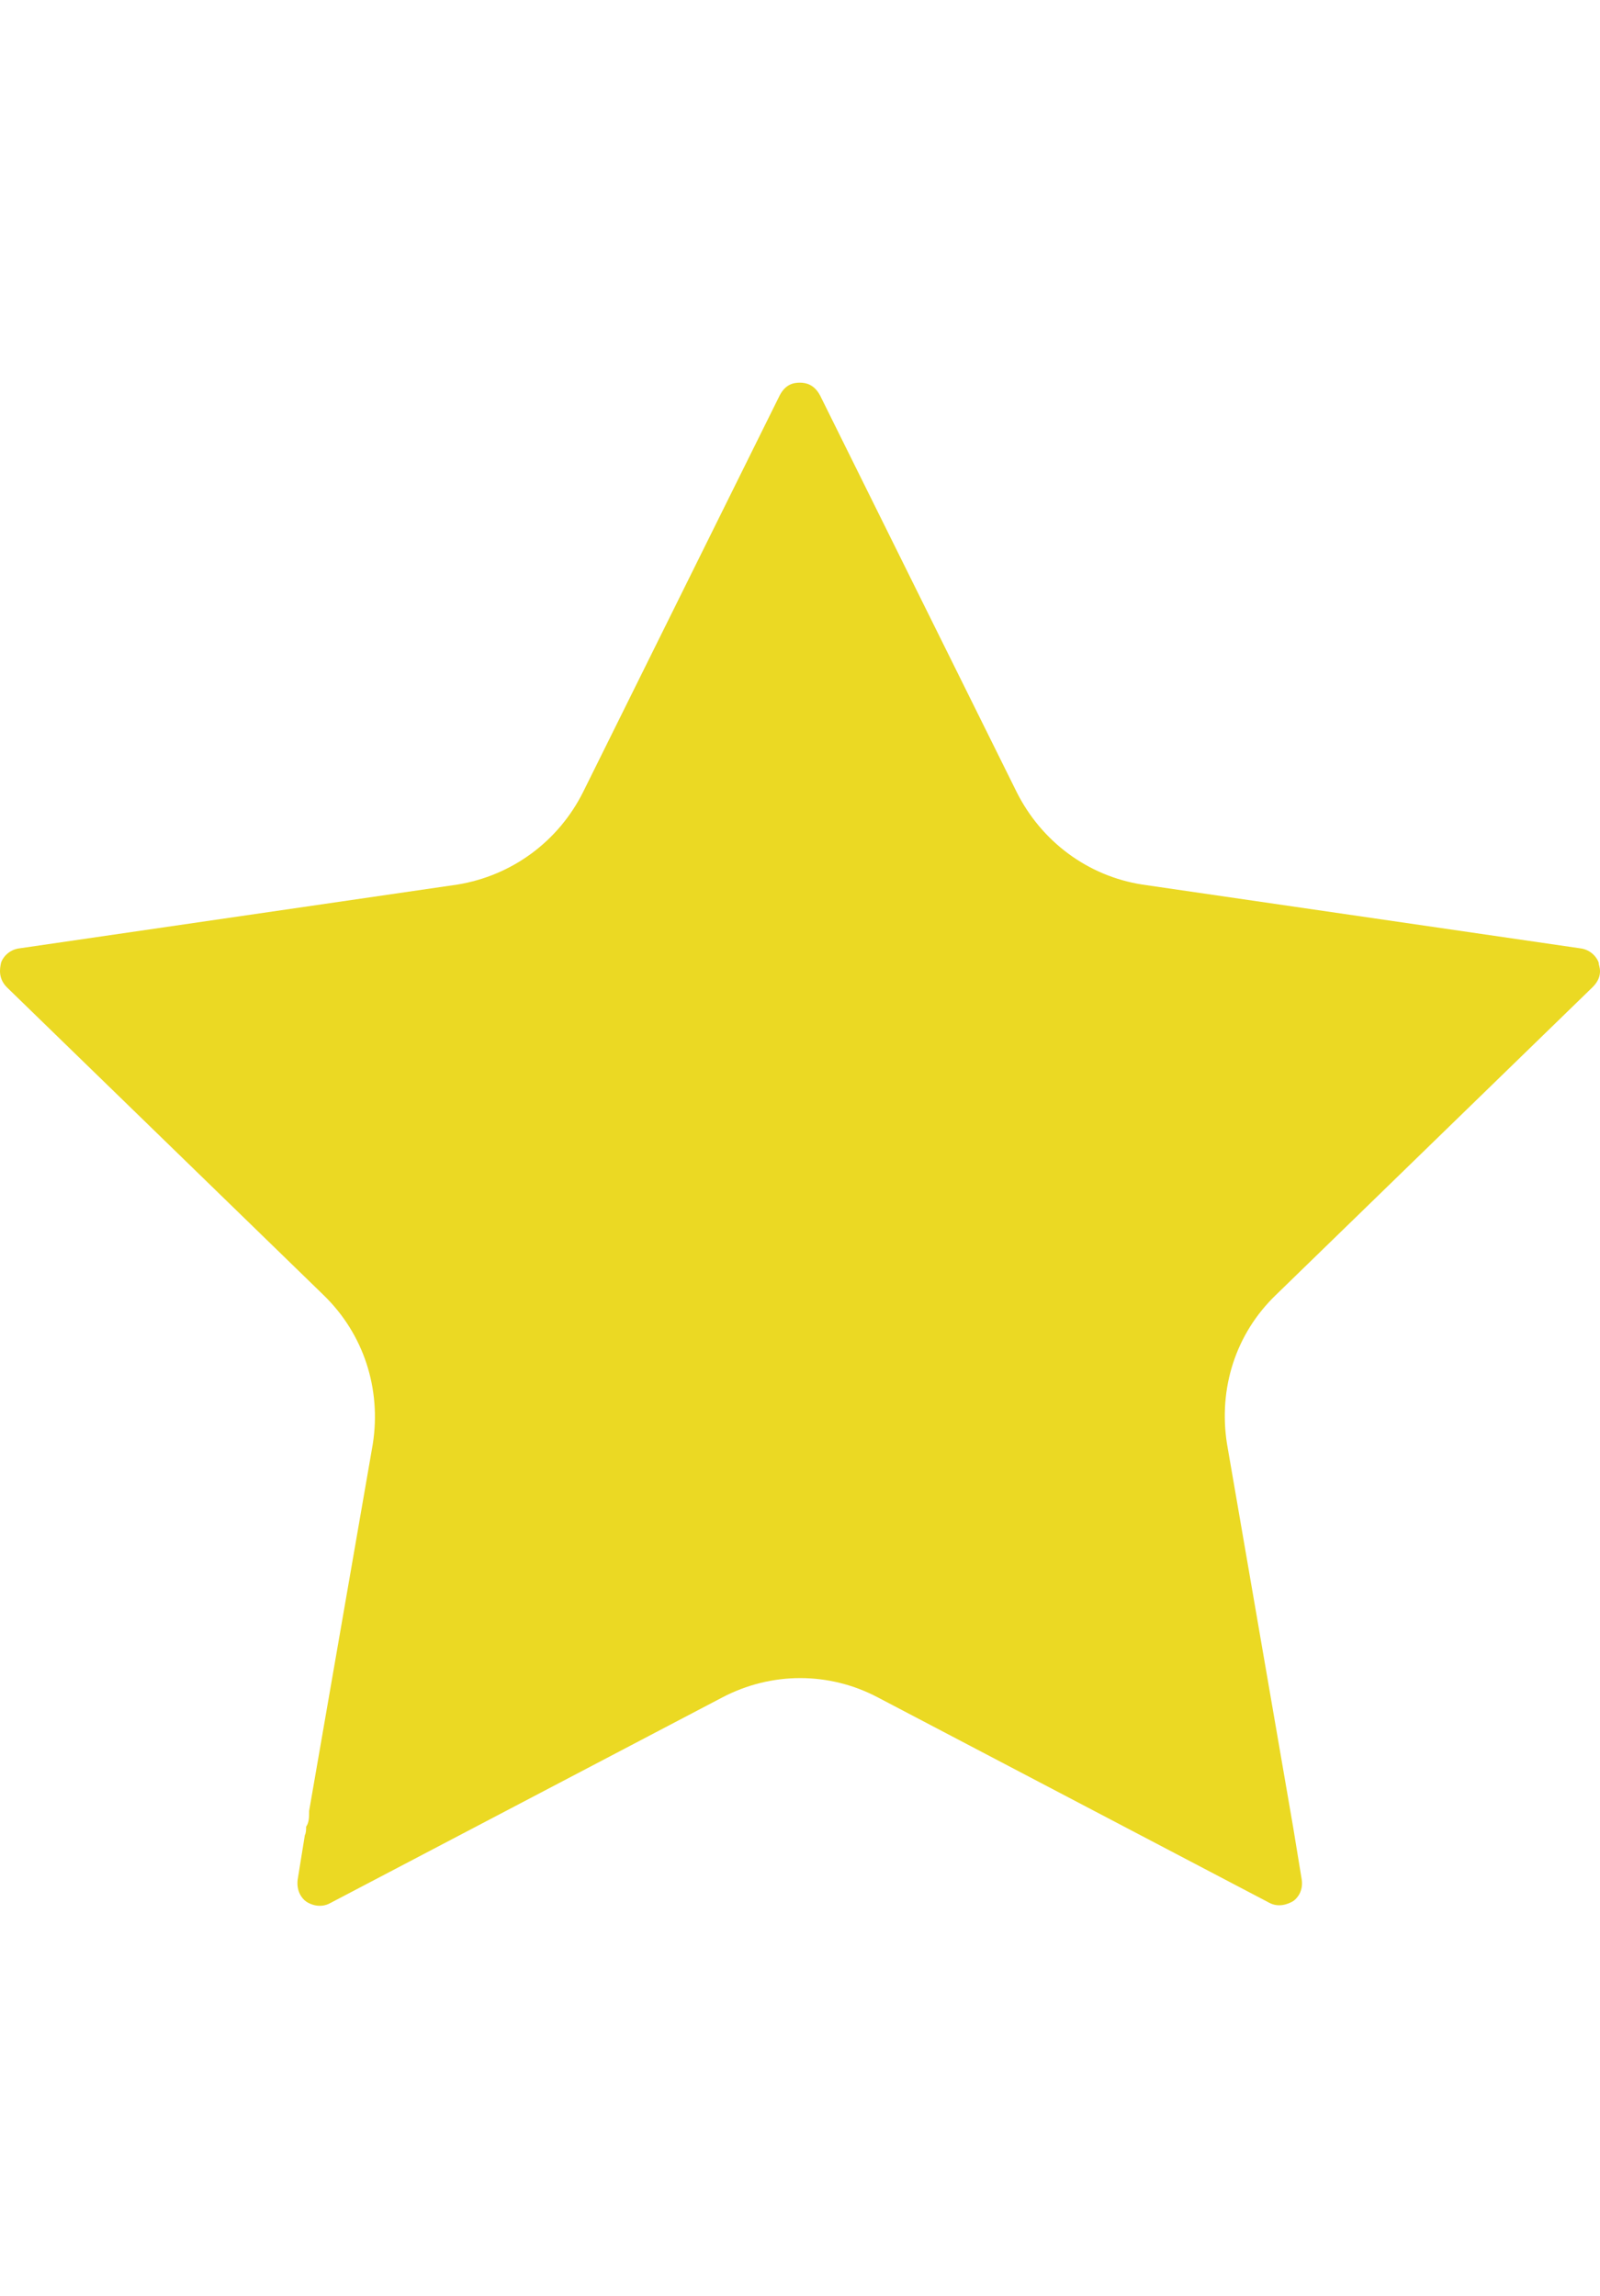 <svg xmlns="http://www.w3.org/2000/svg" fill="none" viewBox="0 0 46 66"><g clip-path="url(#clip0_174_30)"><path fill="#EBD923" d="M36.471 54.686C36.764 54.857 37.057 54.722 37.18 54.649C37.302 54.564 37.473 54.356 37.424 54.026L37.18 52.536L35.274 41.492C35.03 39.916 35.518 38.34 36.691 37.216L45.792 28.372C45.963 28.201 46 28.042 46 27.92C46 27.797 45.963 27.749 45.963 27.675C45.927 27.553 45.756 27.297 45.426 27.26L32.843 25.428C31.267 25.183 29.936 24.182 29.227 22.764L23.583 11.379C23.412 11.049 23.168 11 22.997 11C22.826 11 22.581 11.037 22.41 11.379L16.766 22.764C16.058 24.182 14.726 25.171 13.15 25.428L0.567 27.26C0.237 27.297 0.066 27.553 0.03 27.675C-0.007 27.846 -0.056 28.127 0.201 28.384L9.302 37.228C10.462 38.352 10.963 39.928 10.719 41.504L8.887 52.059C8.887 52.23 8.887 52.389 8.801 52.511C8.801 52.597 8.801 52.682 8.764 52.756L8.557 54.038C8.52 54.368 8.679 54.576 8.801 54.661C8.923 54.747 9.216 54.869 9.51 54.698L20.761 48.797C22.178 48.052 23.839 48.052 25.244 48.797L36.471 54.686Z"/></g><defs><clipPath id="clip0_174_30"><rect fill="white" height="66" width="46"/></clipPath></defs></svg>